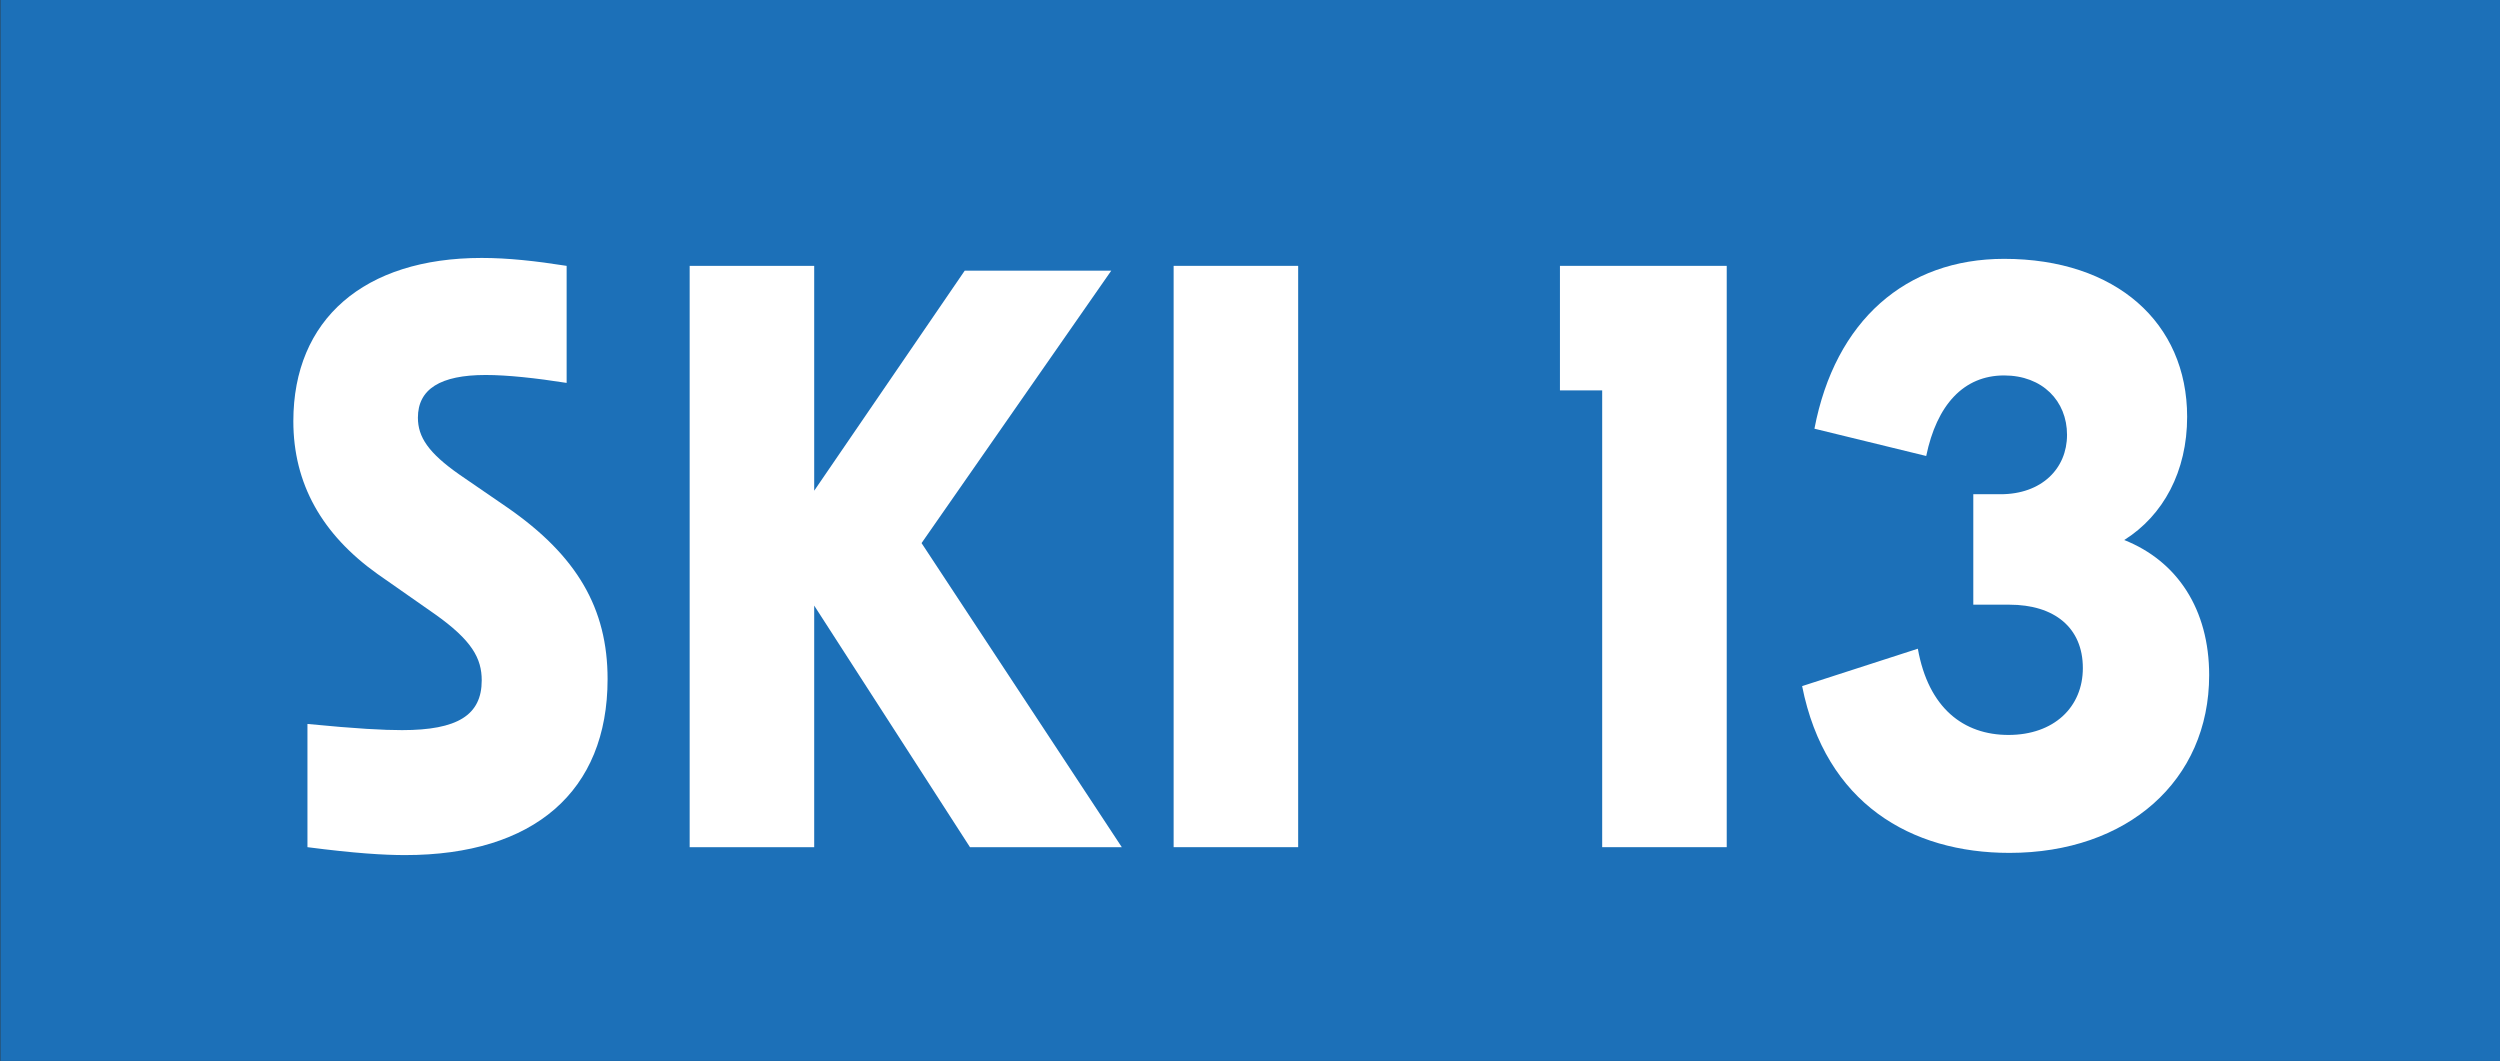 <?xml version="1.0" encoding="UTF-8" standalone="no"?>
<svg
   viewBox="0 0 254.5 108"
   version="1.1"
   id="svg86"
   sodipodi:docname="13.svg"
   width="254.5"
   height="108"
   inkscape:version="1.1.1 (3bf5ae0d25, 2021-09-20)"
   xmlns:inkscape="http://www.inkscape.org/namespaces/inkscape"
   xmlns:sodipodi="http://sodipodi.sourceforge.net/DTD/sodipodi-0.dtd"
   xmlns:xlink="http://www.w3.org/1999/xlink"
   xmlns="http://www.w3.org/2000/svg"
   xmlns:svg="http://www.w3.org/2000/svg">
  <rect x="0" y="0" width="254.5" height="108" fill="#333333" stroke="none"/>
  <sodipodi:namedview
     id="namedview88"
     pagecolor="#ffffff"
     bordercolor="#666666"
     borderopacity="1.0"
     inkscape:pageshadow="2"
     inkscape:pageopacity="0.0"
     inkscape:pagecheckerboard="0"
     showgrid="false"
     inkscape:zoom="3.2822759"
     inkscape:cx="85.458994"
     inkscape:cy="61.999663"
     inkscape:window-width="1920"
     inkscape:window-height="1017"
     inkscape:window-x="-8"
     inkscape:window-y="-8"
     inkscape:window-maximized="1"
     inkscape:current-layer="svg86" />
  <defs
     id="defs15">
    <style
       id="style2">.g{fill:#fff;}.h{fill:#f18345;}.i{fill:#ee7543;}.j{fill:url(#f);}.k{fill:url(#d);}.l{fill:url(#e);}.m{fill:#1e1f1d;opacity:.16;}</style>
    <linearGradient
       id="d"
       x1="262.71"
       y1="32.54"
       x2="229.23"
       y2="99.49"
       gradientTransform="rotate(13.28,248.357,61.333)"
       gradientUnits="userSpaceOnUse">
      <stop
         offset="0"
         stop-color="#ffd04b"
         id="stop4" />
      <stop
         offset="1"
         stop-color="#ef7843"
         id="stop6" />
    </linearGradient>
    <linearGradient
       id="e"
       x1="262.54"
       y1="32.46"
       x2="229.06"
       y2="99.4"
       xlink:href="#d" />
    <linearGradient
       id="f"
       x1="73.2"
       y1="-0.46"
       x2="38.74"
       y2="70.56"
       gradientTransform="translate(-1.04,-3.58)"
       gradientUnits="userSpaceOnUse">
      <stop
         offset="0"
         stop-color="#ea65a0"
         id="stop10" />
      <stop
         offset="1"
         stop-color="#e10f1a"
         id="stop12" />
    </linearGradient>
  </defs>
  <path
     style="fill:#1c70b8;fill-opacity:1;fill-rule:nonzero;stroke:none;stroke-width:2.867"
     d="M 0.039,108.186 H 254.701 V -0.029 H 0.039 Z m 0,0"
     id="path2773" />
  <g
     id="use2775"
     style="fill:#ffffff;fill-opacity:1"
     transform="matrix(2.867,0,0,2.867,26.505,86.242)">
    <path
       style="stroke:none"
       d="m 5.141,0.281 c 4.578,0 7.188,-2.266 7.188,-6.25 0,-2.5 -1.078,-4.375 -3.562,-6.094 L 7.062,-13.234 C 5.969,-14 5.594,-14.562 5.594,-15.25 c 0,-1.016 0.797,-1.516 2.406,-1.516 0.766,0 1.781,0.109 2.875,0.281 v -4.156 c -1.094,-0.172 -2.078,-0.281 -3.016,-0.281 -4.188,0 -6.688,2.188 -6.688,5.797 0,2.219 1.016,4.016 2.984,5.422 L 6.188,-8.281 c 1.328,0.938 1.672,1.578 1.672,2.359 C 7.859,-4.688 7,-4.156 5.031,-4.156 4.375,-4.156 3.438,-4.203 1.672,-4.375 V 0 c 1.688,0.219 2.719,0.281 3.469,0.281 z m 0,0"
       id="path1202" />
  </g>
  <g
     id="use2777"
     style="fill:#ffffff;fill-opacity:1"
     transform="matrix(2.867,0,0,2.867,64.697,86.242)">
    <path
       style="stroke:none"
       d="m 11.875,0 h 5.391 L 10.156,-10.797 16.891,-20.469 H 11.688 l -5.344,7.812 v -7.984 H 1.922 V 0 H 6.344 v -8.578 z m 0,0"
       id="path1210" />
  </g>
  <g
     id="use2779"
     style="fill:#ffffff;fill-opacity:1"
     transform="matrix(2.867,0,0,2.867,113.965,86.242)">
    <path
       style="stroke:none"
       d="M 1.922,0 H 6.344 V -20.641 H 1.922 Z m 0,0"
       id="path1206" />
  </g>
  <g
     id="use2783"
     style="fill:#ffffff;fill-opacity:1"
     transform="matrix(2.867,0,0,2.867,155.442,86.242)">
    <path
       style="stroke:none"
       d="M 2.672,0 H 7.094 V -20.641 H 1.172 v 4.422 h 1.5 z m 0,0"
       id="path1194" />
  </g>
  <g
     id="use2785"
     style="fill:#ffffff;fill-opacity:1"
     transform="matrix(2.867,0,0,2.867,181.26,86.242)">
    <path
       style="stroke:none"
       d="m 8.125,0.203 c 4.188,0 7.094,-2.562 7.094,-6.312 0,-2.328 -1.125,-4.047 -3.016,-4.797 1.391,-0.875 2.234,-2.438 2.234,-4.375 0,-3.344 -2.531,-5.609 -6.5,-5.609 -3.484,0 -6,2.188 -6.734,6.031 l 3.969,0.969 C 5.547,-15.703 6.5,-16.75 7.938,-16.75 c 1.359,0 2.234,0.906 2.234,2.109 0,1.203 -0.906,2.109 -2.359,2.109 H 6.844 v 3.922 H 8.125 c 1.594,0 2.609,0.812 2.609,2.25 0,1.391 -1.031,2.375 -2.641,2.375 C 6.5,-3.984 5.25,-4.938 4.875,-7.047 L 0.766,-5.719 c 0.828,4.172 3.875,5.922 7.359,5.922 z m 0,0"
       id="path1198" />
  </g>
</svg>
